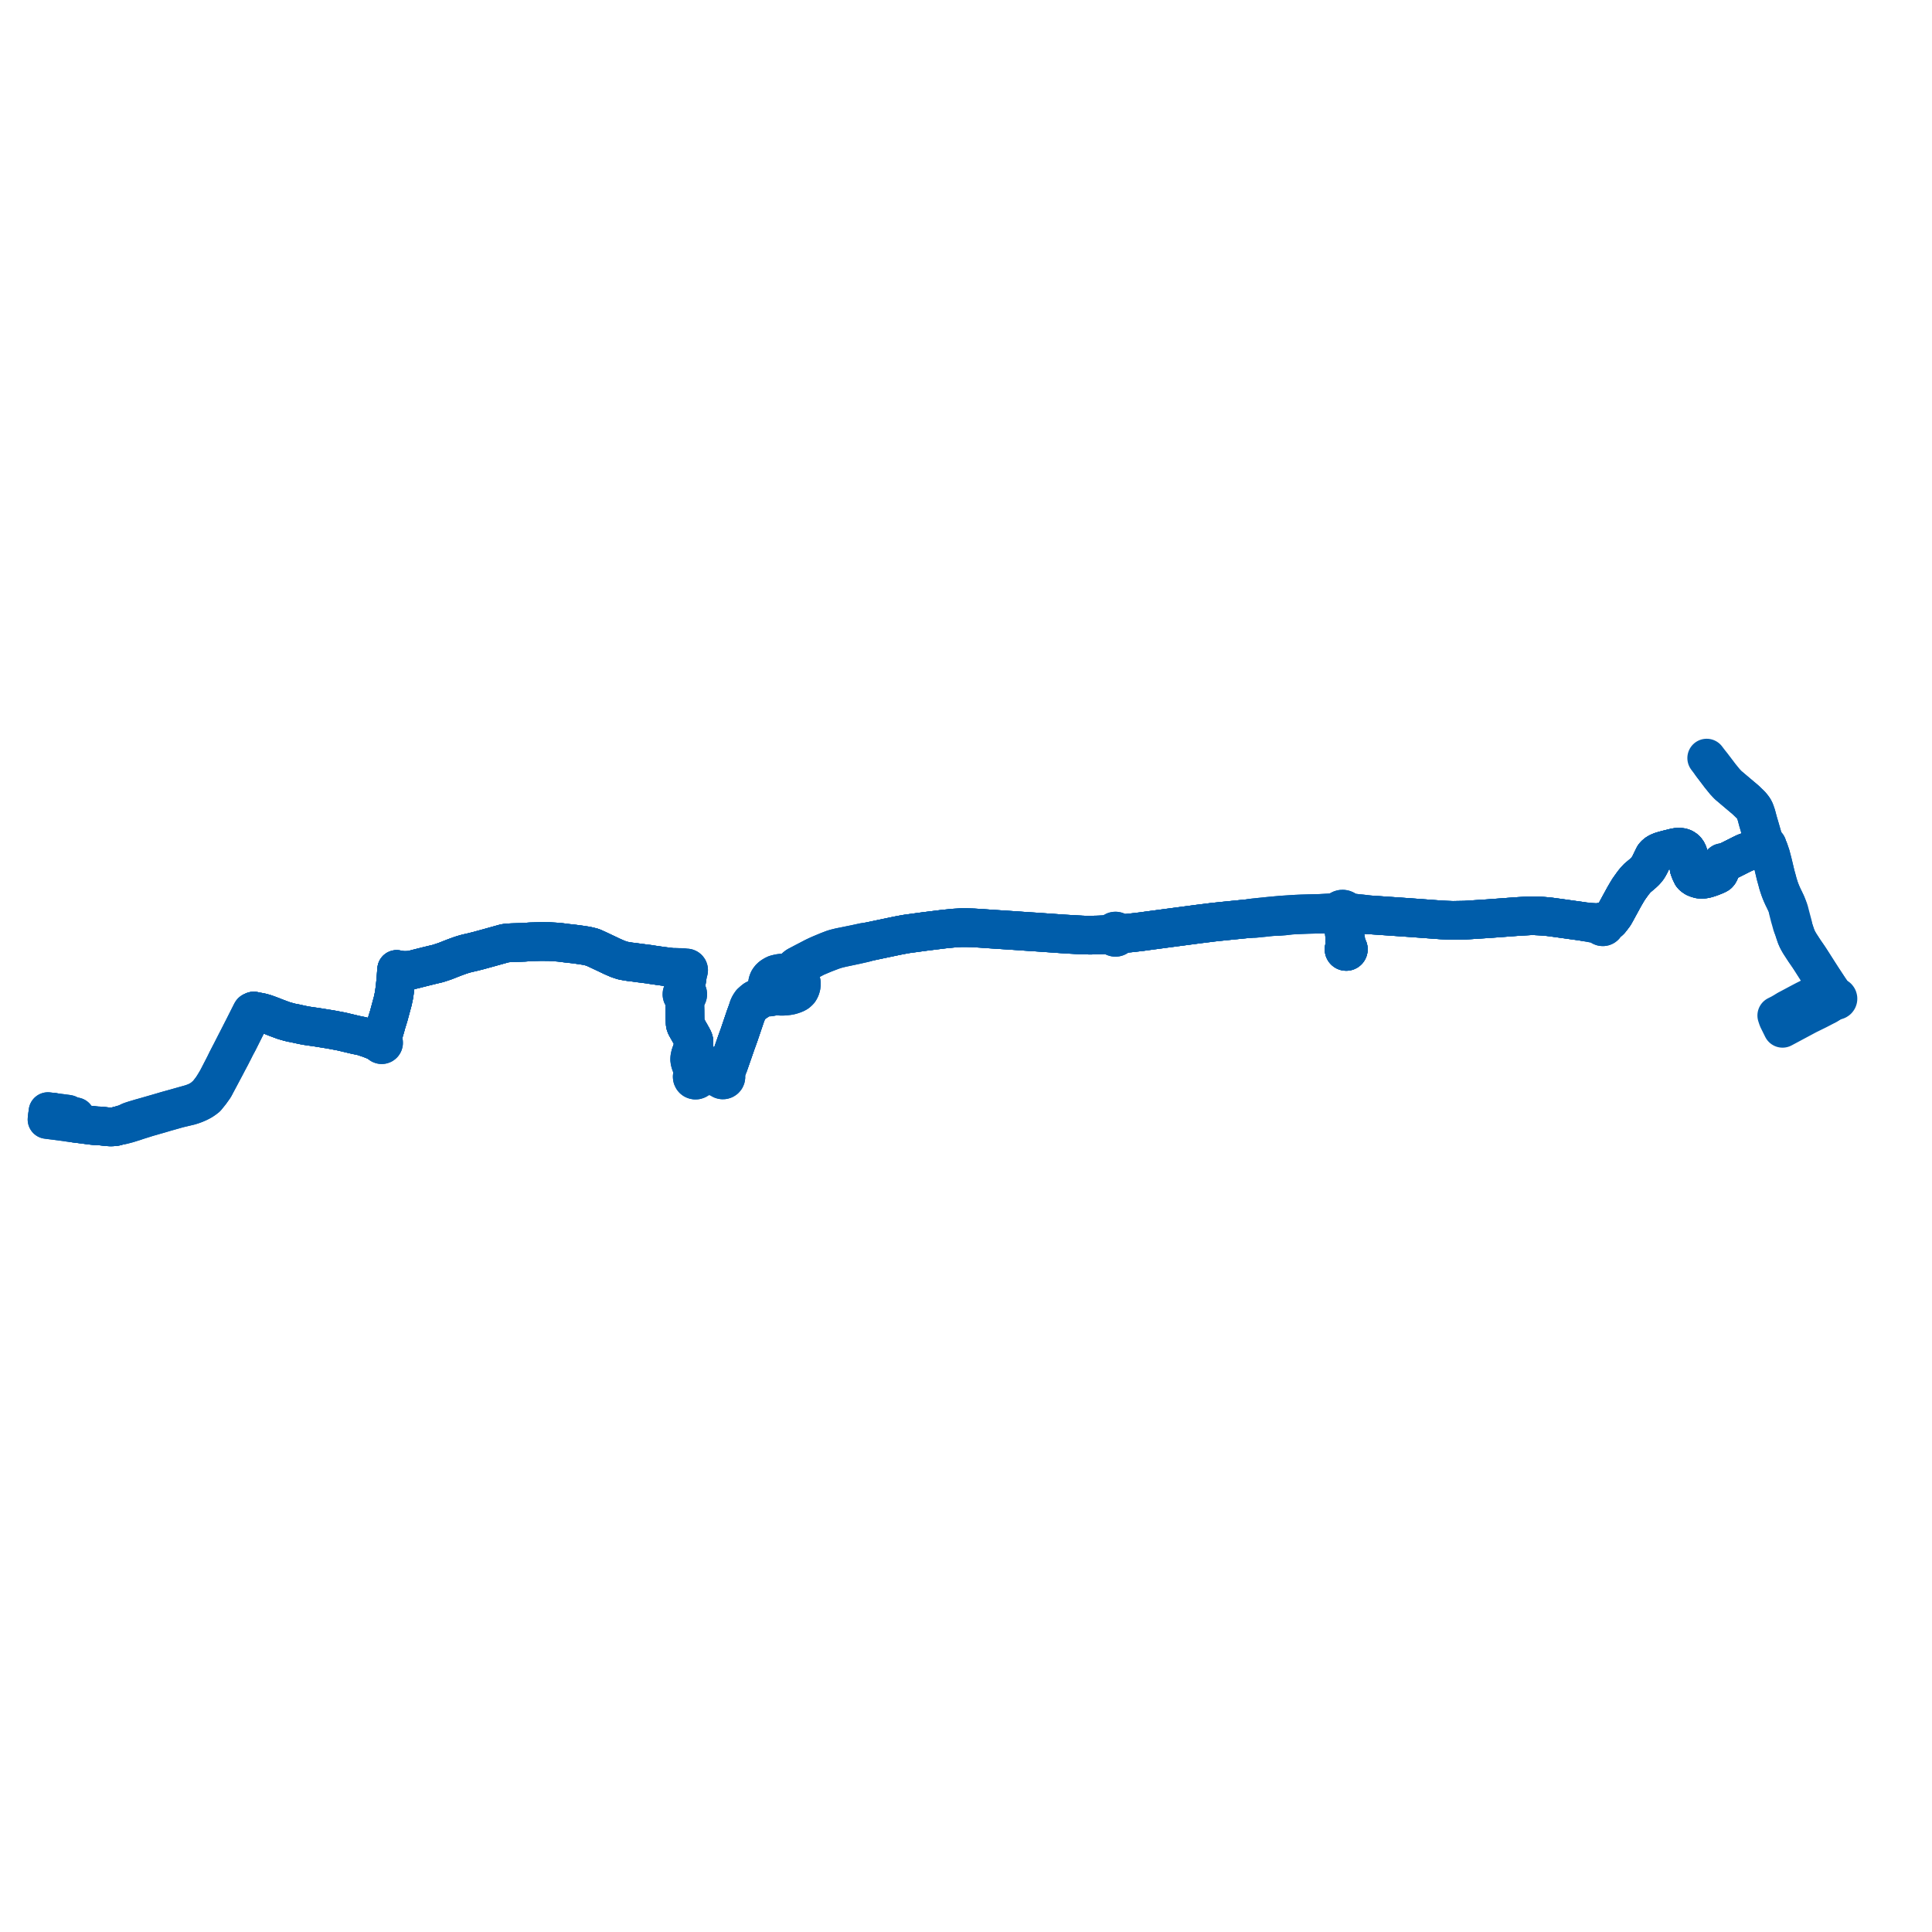     
<svg width="821.986" height="821.986" version="1.1"
     xmlns="http://www.w3.org/2000/svg">

  <title>Plan de ligne</title>
  <desc>Du 2012-09-03 au 9999-01-01</desc>

<path d='M 760.368 429.632 L 757.456 431.302 L 755.93 432.059 L 756.411 433.495 L 757.972 436.656 L 758.398 437.519 L 761.477 435.871 L 762.683 435.225 L 767.936 432.413 L 768.939 431.876 L 769.865 431.421 L 771.688 430.525 L 773.188 429.788 L 775.24 428.731 L 775.321 428.687 L 777.283 427.624 L 779.467 426.289 L 779.951 426.088 L 780.585 425.769 L 780.922 425.598 L 781.088 425.648 L 781.26 425.659 L 781.529 425.597 L 781.758 425.444 L 781.918 425.219 L 781.977 425.031 L 781.986 424.835 L 781.916 424.575 L 781.76 424.356 L 781.538 424.204 L 781.358 424.149 L 781.17 424.139 L 780.429 423.504 L 779.653 422.666 L 779.226 422.033 L 779.058 421.79 L 778.649 421.207 L 778.234 420.596 L 777.329 419.222 L 776.878 418.537 L 775.514 416.467 L 774.591 415.034 L 774.011 414.132 L 773.454 413.259 L 772.872 412.344 L 771.771 410.614 L 771.497 410.186 L 770.679 408.902 L 769.597 407.237 L 768.565 405.731 L 767.834 404.682 L 767.285 403.839 L 766.362 402.422 L 765.808 401.568 L 765.786 401.532 L 765.592 401.202 L 765.522 401.093 L 765.051 400.265 L 764.663 399.513 L 764.191 398.433 L 763.848 397.432 L 763.689 396.964 L 763.481 396.328 L 763.333 395.869 L 763.027 394.911 L 762.817 393.693 L 762.295 391.731 L 761.865 390.117 L 761.506 388.728 L 761.209 387.577 L 760.983 386.931 L 760.818 386.529 L 760.481 385.708 L 760.249 385.131 L 759.95 384.393 L 759.134 382.673 L 758.589 381.568 L 758.088 380.469 L 757.635 379.382 L 757.192 378.213 L 756.77 376.946 L 756.68 376.636 L 756.414 375.814 L 756.116 374.639 L 755.702 373.158 L 755.46 372.292 L 755.368 371.906 L 755.068 370.638 L 754.572 368.546 L 754.208 367.041 L 753.409 363.98 L 752.703 361.902 L 752.573 361.519 L 751.823 360.283 L 751.895 360.158 L 751.931 360.018 L 751.927 359.873 L 751.882 359.732 L 751.8 359.609 L 751.686 359.513 L 751.585 359.468 L 751.55 359.452 L 751.403 359.432 L 751.255 359.453 L 751.12 359.514 L 751.01 359.608 L 750.929 359.727 L 750.884 359.863 L 750.877 360.007 L 750.91 360.147 L 750.523 360.291 L 747.219 361.286 L 746.84 361.407 L 746.435 361.525 L 743.767 362.306 L 742.775 362.646 L 741.993 362.985 L 741.05 363.445 L 739.233 364.357 L 738.152 364.906 L 737.217 365.374 L 735.491 366.229 L 734.769 366.575 L 734.032 366.879 L 733.416 367.136 L 733.288 367.189 L 733.112 367.04 L 732.889 366.981 L 732.663 367.023 L 732.477 367.159 L 732.403 367.269 L 732.36 367.395 L 732.35 367.527 L 732.374 367.658 L 732.43 367.779 L 732.515 367.881 L 732.623 367.958 L 732.548 368.1 L 732.347 368.479 L 732.313 368.603 L 732.185 369.076 L 732.08 369.465 L 731.827 370.441 L 731.6 370.985 L 731.328 371.48 L 730.997 371.845 L 730.648 372.065 L 729.754 372.472 L 729.403 372.613 L 728.374 373.027 L 727.904 373.193 L 727.26 373.421 L 726.097 373.792 L 725.168 373.988 L 724.328 374.092 L 723.543 374.067 L 723.008 374.014 L 722.049 373.738 L 721.686 373.593 L 721.231 373.411 L 720.671 373.043 L 720.233 372.71 L 719.878 372.313 L 719.241 371.011 L 718.863 370.012 L 718.691 369.558 L 718.674 369.495 L 718.572 369.099 L 718.548 368.76 L 718.52 368.35 L 718.553 367.833 L 718.661 366.544 L 718.679 365.756 L 718.656 364.961 L 718.441 363.926 L 718.242 363.231 L 718.036 362.67 L 717.651 362.017 L 717.242 361.524 L 716.727 361.114 L 716.116 360.767 L 715.459 360.558 L 714.657 360.457 L 713.699 360.458 L 712.554 360.644 L 710.964 361.042 L 709.96 361.278 L 709.206 361.483 L 707.933 361.816 L 706.832 362.142 L 705.875 362.526 L 705.117 362.919 L 704.477 363.392 L 704.001 363.867 L 703.704 364.231 L 703.177 365.282 L 701.994 367.719 L 701.54 368.546 L 701.114 369.262 L 700.507 370.059 L 699.862 370.767 L 699.009 371.575 L 698.468 372.033 L 697.141 373.16 L 696.834 373.383 L 695.89 374.376 L 694.931 375.541 L 694.44 376.218 L 693.783 377.125 L 692.827 378.487 L 691.97 379.927 L 691.437 380.835 L 691.094 381.424 L 690.772 382.007 L 690.377 382.735 L 689.427 384.467 L 687.883 387.306 L 686.819 389.22 L 686.641 389.459 L 685.836 390.536 L 685.336 391.118 L 684.253 391.701 L 683.431 392.095 L 682.891 392.216 L 682.526 392.26 L 682.288 392.144 L 682.083 392.093 L 681.796 392.089 L 681.566 392.139 L 681.281 392.282 L 681.049 392.5 L 680.676 392.554 L 680.072 392.585 L 673.865 392.116 L 672.914 391.953 L 669.982 391.55 L 668.496 391.346 L 662.905 390.56 L 662.287 390.477 L 660.476 390.235 L 658.998 390.037 L 656.156 389.79 L 653.17 389.63 L 651.034 389.622 L 646.398 389.894 L 645.37 389.955 L 633.757 390.818 L 633.146 390.859 L 632.296 390.915 L 623.329 391.498 L 622.862 391.506 L 618.078 391.589 L 615.963 391.511 L 615.346 391.489 L 613.682 391.408 L 613.246 391.386 L 600.091 390.422 L 598.6 390.318 L 597.174 390.219 L 595.284 390.088 L 592.568 389.901 L 582.626 389.217 L 582.143 389.184 L 578.934 388.749 L 577.297 388.623 L 574.942 388.284 L 573.85 388.094 L 573.335 387.874 L 572.806 387.571 L 572.525 387.283 L 572.193 387.054 L 571.777 386.88 L 571.334 386.801 L 570.883 386.819 L 570.447 386.935 L 570.046 387.142 L 569.7 387.431 L 569.425 387.788 L 569.208 388.279 L 569.126 388.81 L 569.183 389.345 L 569.378 389.845 L 569.595 390.167 L 569.868 390.441 L 570.188 390.66 L 570.543 390.816 L 570.873 391.155 L 571.188 391.629 L 571.308 391.999 L 571.416 392.301 L 571.625 393.07 L 571.725 394.21 L 571.873 395.876 L 571.937 396.54 L 571.948 396.66 L 571.982 397.009 L 572.016 397.359 L 572.182 398.907 L 572.105 399.651 L 572.103 399.919 L 572.101 400.186 L 572.097 400.721 L 572.192 401.666 L 572.197 402.144 L 572.148 402.489 L 572.09 402.767 L 572.112 403.223 L 572.009 403.341 L 571.928 403.476 L 571.871 403.622 L 571.833 403.893 L 571.877 404.163 L 572 404.408 L 572.189 404.606 L 572.354 404.709 L 572.537 404.774 L 572.798 404.798 L 573.055 404.748 L 573.287 404.628 L 573.476 404.448 L 573.601 404.234 L 573.665 403.995 L 573.662 403.748 L 573.593 403.51 L 573.492 403.337 L 573.356 403.19 L 573.014 402.54 L 572.826 402.058 L 572.73 401.649 L 572.698 401.254 L 572.533 399.861 L 572.182 398.907 L 572.016 397.359 L 571.982 397.009 L 571.948 396.66 L 571.937 396.54 L 571.873 395.876 L 571.725 394.21 L 571.625 393.07 L 571.753 392.287 L 571.792 392.048 L 571.877 391.536 L 572.113 390.964 L 572.359 390.56 L 572.591 390.376 L 572.795 390.159 L 572.966 389.916 L 573.202 389.339 L 573.254 388.718 L 573.118 388.11 L 572.806 387.571 L 572.525 387.283 L 572.193 387.054 L 571.777 386.88 L 571.334 386.801 L 570.883 386.819 L 570.447 386.935 L 570.046 387.142 L 569.7 387.431 L 569.425 387.788 L 569.084 387.943 L 568.519 388.139 L 567.86 388.255 L 566.437 388.354 L 565.474 388.404 L 564.141 388.473 L 563.562 388.503 L 563.191 388.524 L 561.57 388.615 L 560.677 388.637 L 557.135 388.721 L 555.752 388.763 L 553.472 388.832 L 551.302 388.93 L 547.715 389.163 L 545.688 389.295 L 544.659 389.373 L 540.308 389.777 L 534.074 390.415 L 533.573 390.468 L 531.109 390.841 L 530.621 390.89 L 529.593 390.993 L 528.277 391.125 L 521.088 391.843 L 519.57 392 L 518.032 392.16 L 516.245 392.353 L 515.894 392.39 L 514.061 392.625 L 509.934 393.135 L 507.482 393.461 L 505.092 393.778 L 496.55 394.906 L 493.792 395.278 L 490.492 395.716 L 488.481 395.983 L 486.402 396.271 L 485.572 396.386 L 484.931 396.456 L 483.502 396.631 L 480.354 396.981 L 479.861 397.025 L 478.391 397.173 L 477.035 397.008 L 476.129 396.798 L 475.62 396.621 L 475.416 396.419 L 475.173 396.266 L 474.927 396.174 L 474.668 396.131 L 474.405 396.14 L 474.149 396.199 L 473.961 396.28 L 473.757 396.41 L 473.581 396.574 L 473.436 396.769 L 473.351 396.933 L 472.993 397.117 L 472.386 397.292 L 471.577 397.408 L 470.592 397.652 L 467.25 397.796 L 463.981 397.864 L 463.455 397.856 L 462.62 397.847 L 461.527 397.835 L 460.829 397.826 L 458.212 397.683 L 455.776 397.549 L 451.899 397.315 L 448.785 397.092 L 442.636 396.663 L 442.249 396.636 L 440.204 396.494 L 438.041 396.36 L 434.251 396.104 L 433.923 396.076 L 430.986 395.877 L 429.783 395.799 L 424.235 395.438 L 420.716 395.203 L 417.216 394.956 L 414.119 394.771 L 411.042 394.674 L 408.863 394.689 L 406.108 394.846 L 401.637 395.286 L 393.37 396.31 L 385.755 397.348 L 383.857 397.691 L 382.079 398.028 L 380.952 398.257 L 375.578 399.386 L 369.918 400.575 L 367.627 400.893 L 364.022 401.674 L 363.039 401.874 L 360.092 402.474 L 358.852 402.727 L 357.452 403 L 356.336 403.272 L 355.362 403.519 L 354.381 403.822 L 353.109 404.304 L 352.106 404.696 L 349.03 405.979 L 347.53 406.649 L 346.347 407.217 L 344.459 408.203 L 344.071 408.405 L 342.103 409.425 L 340.924 410.046 L 339.836 410.621 L 339.26 410.912 L 338.773 411.24 L 338.462 411.521 L 338.125 411.846 L 337.837 412.133 L 337.438 412.638 L 337.228 412.877 L 337.021 413.154 L 336.646 413.509 L 336.231 413.759 L 335.613 414.008 L 334.875 413.986 L 334.104 413.96 L 333.018 413.983 L 332.221 414.042 L 331.454 414.159 L 330.147 414.461 L 329.665 414.641 L 328.82 415.129 L 328.354 415.439 L 327.873 415.825 L 327.427 416.314 L 327.005 416.941 L 326.74 417.554 L 326.61 418.018 L 326.499 418.617 L 326.473 419.085 L 326.499 419.606 L 326.669 420.576 L 326.494 421.079 L 326.504 421.437 L 326.414 422.34 L 326.216 422.751 L 325.991 423.042 L 325.639 423.274 L 324.58 423.695 L 323.666 424.11 L 322.609 424.59 L 322.021 424.794 L 321.075 425.295 L 320.453 425.797 L 319.558 426.593 L 319.167 427.171 L 318.931 427.521 L 318.527 428.348 L 318.364 428.784 L 318.068 429.891 L 317.115 432.473 L 314.446 440.351 L 314.001 441.579 L 313.299 443.514 L 310.016 452.946 L 308.763 456.058 L 308.215 456.418 L 307.939 456.623 L 307.435 456.883 L 307.005 457 L 306.641 457.255 L 306.254 457.438 L 305.999 457.53 L 305.623 457.589 L 303.696 457.59 L 301.585 457.596 L 301.078 457.605 L 300.103 457.623 L 298.638 457.609 L 298.075 457.562 L 297.485 457.456 L 297.167 457.404 L 296.848 457.025 L 296.419 456.778 L 295.931 456.692 L 295.41 455.997 L 294.962 455.415 L 294.807 454.997 L 294.906 454.542 L 295.007 454.049 L 294.974 453.655 L 295.336 453.075 L 296.055 450.91 L 296.309 450.15 L 296.369 449.613 L 296.31 449.086 L 296.132 449.061 L 295.885 449.013 L 295.584 448.928 L 295.309 448.85 L 295.043 448.754 L 294.209 448.453 L 293.929 448.33 L 294.026 448.063 L 294.545 446.596 L 294.952 445.255 L 295.139 444.533 L 295.225 443.928 L 295.257 443.351 L 295.232 442.969 L 295.111 442.525 L 294.961 442.112 L 293.788 439.975 L 293.328 439.181 L 291.941 436.731 L 291.689 436.189 L 291.555 435.707 L 291.487 435.075 L 291.457 434.046 L 291.437 433.657 L 291.418 432.257 L 291.409 430.57 L 291.406 429.892 L 291.371 427.922 L 291.368 426.976 L 291.375 426.346 L 291.529 425.423 L 291.611 425.116 L 291.716 424.892 L 291.821 424.66 L 292.078 424.044 L 292.281 423.868 L 292.442 423.651 L 292.565 423.362 L 292.61 423.051 L 292.577 422.739 L 292.465 422.446 L 292.219 422.125 L 292.045 421.656 L 291.925 421.276 L 291.835 420.887 L 291.727 420.145 L 291.989 418.12 L 292.267 416.216 L 292.329 415.768 L 292.674 414.08 L 292.715 413.766 L 292.793 413.337 L 292.881 413.202 L 292.979 412.92 L 292.983 412.621 L 292.892 412.336 L 292.717 412.094 L 292.519 411.943 L 292.288 411.849 L 292.041 411.819 L 291.794 411.855 L 291.385 411.783 L 290.909 411.695 L 290.224 411.646 L 288.712 411.62 L 287.323 411.568 L 285.839 411.587 L 284.702 411.445 L 282.07 411.115 L 280.403 410.884 L 277.953 410.535 L 276.493 410.309 L 276.156 410.247 L 273.895 409.959 L 273.333 409.885 L 272.367 409.769 L 269.131 409.324 L 268.196 409.235 L 266.425 408.951 L 264.954 408.681 L 264.144 408.412 L 262.91 408.001 L 260.432 406.923 L 258.908 406.19 L 257.905 405.715 L 254.142 403.945 L 253.253 403.541 L 252.202 403.064 L 250.711 402.673 L 249.44 402.386 L 249.071 402.331 L 247.278 402.061 L 246.342 401.923 L 244.875 401.726 L 243.704 401.579 L 242.902 401.491 L 241.521 401.342 L 238.153 400.915 L 237.523 400.867 L 236.144 400.754 L 233.509 400.602 L 230.942 400.586 L 229.56 400.592 L 228.766 400.614 L 228.035 400.635 L 227.95 400.638 L 226.032 400.692 L 225.597 400.71 L 223.043 400.896 L 221.393 400.965 L 219.48 401.017 L 217.873 401.067 L 216.445 401.144 L 215.024 401.29 L 214.391 401.439 L 213.775 401.61 L 213.095 401.799 L 210.019 402.656 L 209.758 402.724 L 209.037 402.93 L 208.476 403.086 L 207.395 403.387 L 203.419 404.476 L 202.631 404.671 L 202.116 404.802 L 201.683 404.916 L 200.784 405.131 L 198.973 405.544 L 197.938 405.805 L 196.838 406.135 L 195.887 406.433 L 194.943 406.776 L 193.883 407.162 L 193.056 407.471 L 192.184 407.812 L 190.408 408.513 L 190.184 408.601 L 189.477 408.88 L 188.811 409.109 L 186.86 409.758 L 186.04 409.997 L 185.369 410.156 L 184.014 410.475 L 183.501 410.6 L 182.637 410.81 L 181.615 411.059 L 177.506 412.093 L 176.505 412.356 L 175.192 412.664 L 174.456 412.777 L 173.104 412.869 L 172.3 412.879 L 171.402 412.859 L 170.476 412.761 L 169.578 412.64 L 168.76 412.453 L 168.72 412.776 L 168.704 412.967 L 168.391 417.132 L 168.062 420.314 L 167.877 421.672 L 167.657 423.293 L 167.164 425.622 L 167.114 425.863 L 165.384 432.261 L 164.372 435.541 L 163.962 437.075 L 163.699 437.966 L 163.242 439.512 L 162.803 441.081 L 162.704 441.775 L 162.622 442.503 L 162.574 442.877 L 162.316 442.863 L 162.066 442.931 L 161.85 443.074 L 161.692 443.278 L 161.606 443.522 L 161.296 443.437 L 160.192 443.112 L 159.346 442.738 L 158.447 442.365 L 157.501 442.011 L 156.768 441.735 L 156.701 441.71 L 155.681 441.378 L 155.022 441.145 L 154.486 440.99 L 153.85 440.812 L 151.443 440.322 L 145.287 438.863 L 144.929 438.796 L 140.856 438.024 L 136.231 437.276 L 135.22 437.112 L 134.623 437.021 L 134.14 436.946 L 131.9 436.634 L 130.23 436.378 L 128.687 436.081 L 127.729 435.871 L 126.74 435.659 L 126.382 435.58 L 125.748 435.436 L 125.558 435.393 L 123.966 435.101 L 123.502 434.975 L 123.034 434.866 L 120.674 434.195 L 120.233 434.025 L 119.627 433.801 L 118.685 433.451 L 117.397 432.971 L 116.132 432.469 L 115.755 432.319 L 114.308 431.774 L 113.437 431.461 L 112.882 431.261 L 111.938 430.989 L 110.978 430.735 L 110.602 430.662 L 108.532 430.279 L 107.962 430.146 L 107.539 430.282 L 107.126 430.498 L 106.949 430.803 L 106.67 431.354 L 103.648 437.345 L 103.208 438.201 L 101.144 442.245 L 100.552 443.394 L 99.912 444.636 L 99.145 446.144 L 98.784 446.853 L 98.502 447.405 L 98.101 448.191 L 97.834 448.689 L 96.467 451.343 L 95.576 453.176 L 94.176 455.887 L 92.567 459.007 L 92.022 459.978 L 91.844 460.262 L 91.78 460.364 L 91.279 461.217 L 90.156 462.976 L 88.901 464.613 L 88.443 465.164 L 87.892 465.801 L 86.563 466.936 L 86.207 467.23 L 85.901 467.47 L 85.324 467.814 L 84.686 468.181 L 83.928 468.581 L 83.165 468.924 L 82.16 469.307 L 81.126 469.655 L 76.744 470.887 L 75.665 471.19 L 74.903 471.409 L 74.309 471.574 L 72.513 472.073 L 71.424 472.372 L 70.65 472.595 L 69.947 472.797 L 68.473 473.236 L 62.552 474.948 L 59.595 475.778 L 57.929 476.286 L 57.226 476.485 L 56.338 476.775 L 55.98 476.891 L 55.243 477.159 L 54.007 477.772 L 52.608 478.277 L 51.967 478.474 L 51.259 478.728 L 50.769 478.821 L 50.429 478.91 L 49.4 479.245 L 48.94 479.334 L 48.597 479.364 L 47.882 479.424 L 47.126 479.458 L 46.214 479.408 L 45.048 479.312 L 44.628 479.262 L 42.925 479.059 L 42.599 479.046 L 42.271 479.033 L 41.695 479.027 L 41.341 479.002 L 41.021 478.976 L 40.618 478.951 L 39.267 478.814 L 37.809 478.628 L 36.699 478.487 L 33.587 478.086 L 32.97 478.013 L 31.836 477.866 L 31.931 477.135 L 31.954 476.894 L 31.999 476.426 L 32.036 476.045 L 32.12 475.135 L 31.381 474.965 L 30.901 474.877 L 29.979 474.738 L 29.564 474.676 L 29.259 474.278 L 29.012 474.084 L 28.651 474.012 L 27.885 473.912 L 26.621 473.747 L 25.357 473.582 L 24.093 473.417 L 23.923 473.395 L 22.829 473.252' fill='transparent' stroke='#005daa' stroke-linecap='round' stroke-linejoin='round' stroke-width='16.44'/><path d='M 22.829 473.252 L 21.564 473.087 L 20.827 472.991 L 20.406 472.933 L 20.311 473.745 L 20.274 474.063 L 20.262 474.162 L 20.221 474.35 L 20.141 474.81 L 20.114 475.014 L 20.064 475.507 L 20.049 475.746 L 20 476.302 L 20.596 476.379 L 21.002 476.431 L 21.318 476.471 L 24.581 476.88 L 27.693 477.293 L 30.137 477.654 L 30.743 477.73 L 31.836 477.866 L 32.97 478.013 L 33.587 478.086 L 36.699 478.487 L 37.454 478.583 L 37.809 478.628 L 39.267 478.814 L 40.618 478.951 L 41.021 478.976 L 41.341 479.002 L 41.695 479.027 L 42.271 479.033 L 42.599 479.046 L 42.925 479.059 L 45.048 479.312 L 46.214 479.408 L 47.126 479.458 L 47.596 479.437 L 47.882 479.424 L 48.597 479.364 L 48.94 479.334 L 49.4 479.245 L 50.429 478.91 L 50.769 478.821 L 51.259 478.728 L 51.751 478.712 L 52.048 478.668 L 54.344 478.067 L 57.411 477.112 L 58.128 476.848 L 62.73 475.403 L 66.581 474.295 L 67.395 474.073 L 70.825 473.053 L 71.763 472.798 L 75.175 471.833 L 75.82 471.649 L 76.405 471.509 L 77.295 471.297 L 80.725 470.478 L 81.975 470.084 L 83.163 469.645 L 84.391 469.107 L 85.485 468.547 L 85.672 468.455 L 86.266 468.078 L 86.819 467.707 L 87.454 467.229 L 87.832 466.933 L 88.084 466.633 L 89.576 464.774 L 89.893 464.33 L 91.103 462.634 L 91.532 461.851 L 91.959 461.035 L 92.197 460.59 L 92.908 459.26 L 93.655 457.855 L 94.634 456.013 L 96.037 453.373 L 96.858 451.79 L 98.232 449.216 L 98.386 448.912 L 98.842 448.011 L 99.31 447.108 L 99.79 446.145 L 99.974 445.777 L 100.577 444.605 L 101.088 443.674 L 101.615 442.665 L 102.043 441.797 L 102.385 441.128 L 103.498 438.901 L 103.939 438.015 L 104.065 437.761 L 104.901 436.115 L 106.065 433.823 L 107.283 431.437 L 107.453 431.114 L 107.962 430.146 L 108.532 430.279 L 110.602 430.662 L 110.978 430.735 L 111.938 430.989 L 112.882 431.261 L 114.092 431.696 L 114.308 431.774 L 115.755 432.319 L 116.132 432.469 L 117.397 432.971 L 118.685 433.451 L 119.627 433.801 L 120.233 434.025 L 120.674 434.195 L 123.034 434.866 L 123.502 434.975 L 123.966 435.101 L 125.558 435.393 L 125.748 435.436 L 126.382 435.58 L 126.74 435.659 L 127.729 435.871 L 128.687 436.081 L 130.23 436.378 L 131.9 436.634 L 134.14 436.946 L 134.623 437.021 L 135.22 437.112 L 136.231 437.276 L 140.856 438.024 L 142.743 438.381 L 144.929 438.796 L 145.287 438.863 L 151.443 440.322 L 153.85 440.812 L 154.486 440.99 L 155.022 441.145 L 155.681 441.378 L 156.701 441.71 L 156.768 441.735 L 157.501 442.011 L 158.447 442.365 L 159.346 442.738 L 160.192 443.112 L 161.296 443.437 L 161.606 443.522 L 161.6 443.771 L 161.67 444.01 L 161.811 444.215 L 162.007 444.368 L 162.265 444.458 L 162.538 444.458 L 162.795 444.367 L 163.008 444.195 L 163.137 443.996 L 163.202 443.767 L 163.197 443.529 L 163.123 443.303 L 162.985 443.108 L 162.797 442.962 L 162.574 442.877 L 162.622 442.503 L 162.704 441.775 L 162.803 441.081 L 163.242 439.512 L 163.962 437.075 L 164.372 435.541 L 164.516 435.074 L 165.384 432.261 L 167.114 425.863 L 167.164 425.622 L 167.657 423.293 L 168.062 420.314 L 168.391 417.132 L 168.704 412.967 L 168.72 412.776 L 168.76 412.453 L 169.578 412.64 L 170.476 412.761 L 171.402 412.859 L 172.3 412.879 L 173.104 412.869 L 174.456 412.777 L 175.192 412.664 L 176.505 412.356 L 177.506 412.093 L 180.186 411.419 L 181.615 411.059 L 182.637 410.81 L 183.501 410.6 L 184.014 410.475 L 185.369 410.156 L 186.04 409.997 L 186.86 409.758 L 188.811 409.109 L 189.477 408.88 L 190.184 408.601 L 190.408 408.513 L 192.184 407.812 L 193.056 407.471 L 193.883 407.162 L 194.943 406.776 L 195.887 406.433 L 196.838 406.135 L 197.938 405.805 L 198.973 405.544 L 200.784 405.131 L 201.683 404.916 L 202.116 404.802 L 202.631 404.671 L 203.419 404.476 L 207.395 403.387 L 208.476 403.086 L 209.037 402.93 L 209.758 402.724 L 210.019 402.656 L 213.775 401.61 L 214.391 401.439 L 215.024 401.29 L 216.445 401.144 L 217.873 401.067 L 218.341 401.052 L 219.48 401.017 L 221.393 400.965 L 223.043 400.896 L 225.597 400.71 L 226.032 400.692 L 227.95 400.638 L 228.035 400.635 L 228.766 400.614 L 229.56 400.592 L 230.942 400.586 L 233.509 400.602 L 236.144 400.754 L 237.523 400.867 L 238.153 400.915 L 241.127 401.292 L 241.521 401.342 L 242.902 401.491 L 243.704 401.579 L 244.875 401.726 L 246.342 401.923 L 247.278 402.061 L 249.071 402.331 L 249.44 402.386 L 250.711 402.673 L 252.202 403.064 L 253.253 403.541 L 254.142 403.945 L 256.509 405.059 L 257.905 405.715 L 258.908 406.19 L 260.432 406.923 L 262.91 408.001 L 264.144 408.412 L 264.954 408.681 L 266.425 408.951 L 268.196 409.235 L 269.131 409.324 L 272.367 409.769 L 273.333 409.885 L 273.895 409.959 L 276.156 410.247 L 276.493 410.309 L 277.953 410.535 L 280.403 410.884 L 282.07 411.115 L 285.839 411.587 L 287.015 411.923 L 287.608 412.035 L 288.812 412.275 L 289.152 412.329 L 289.457 412.378 L 289.958 412.484 L 290.309 412.557 L 290.793 412.803 L 291.156 413.048 L 291.309 413.336 L 291.551 413.554 L 291.84 413.986 L 291.984 414.201 L 292.14 414.539 L 292.284 415.007 L 292.329 415.768 L 292.267 416.216 L 291.989 418.12 L 291.791 419.653 L 291.727 420.145 L 291.514 420.805 L 291.364 421.096 L 291.222 421.283 L 291.094 421.433 L 290.846 421.907 L 290.687 421.996 L 290.542 422.107 L 290.37 422.298 L 290.241 422.519 L 290.16 422.762 L 290.135 423.124 L 290.215 423.477 L 290.395 423.791 L 290.659 424.041 L 290.759 424.104 L 290.974 424.698 L 291.117 424.996 L 291.184 425.228 L 291.375 426.346 L 291.368 426.976 L 291.371 427.922 L 291.406 429.892 L 291.418 432.257 L 291.437 433.657 L 291.457 434.046 L 291.487 435.075 L 291.555 435.707 L 291.689 436.189 L 291.941 436.731 L 293.328 439.181 L 293.788 439.975 L 294.961 442.112 L 295.111 442.525 L 295.232 442.969 L 295.257 443.351 L 295.225 443.928 L 295.139 444.533 L 294.952 445.255 L 294.545 446.596 L 294.026 448.063 L 293.929 448.33 L 293.701 448.962 L 293.577 449.393 L 293.485 449.887 L 293.434 450.356 L 293.428 450.796 L 293.442 451.134 L 293.531 451.537 L 293.737 452.292 L 293.967 452.947 L 294.807 454.997 L 294.962 455.415 L 294.911 456.149 L 294.872 456.75 L 294.836 457.201 L 294.596 457.606 L 294.502 458.066 L 294.562 458.532 L 294.77 458.953 L 294.962 459.181 L 295.19 459.35 L 295.425 459.454 L 295.806 459.54 L 296.196 459.52 L 296.608 459.375 L 296.956 459.112 L 297.209 458.757 L 297.752 458.271 L 298.117 458.12 L 298.483 457.965 L 299.256 457.821 L 300.103 457.623 L 301.585 457.596 L 303.736 457.935 L 304.88 457.927 L 305.276 458.035 L 305.562 458.166 L 305.965 458.405 L 306.217 458.644 L 306.419 458.79 L 306.512 458.936 L 306.768 459.197 L 307.087 459.376 L 307.443 459.458 L 307.786 459.443 L 308.112 459.338 L 308.412 459.141 L 308.645 458.87 L 308.795 458.546 L 308.851 458.193 L 308.838 457.986 L 308.792 457.783 L 308.791 457.181 L 308.763 456.058 L 310.016 452.946 L 313.299 443.514 L 314.446 440.351 L 317.115 432.473 L 318.068 429.891 L 319.341 428.178 L 320.221 427.326 L 321.384 426.467 L 324.398 424.51 L 324.969 424.225 L 325.386 424.089 L 326.065 424.053 L 327.154 424.195 L 327.653 424.178 L 328.07 424.087 L 328.924 423.69 L 329.243 423.579 L 329.713 423.431 L 330.503 423.666 L 331.439 423.797 L 332.356 423.871 L 333.187 423.856 L 333.981 423.811 L 335.066 423.692 L 335.992 423.546 L 336.729 423.363 L 337.449 423.117 L 338.118 422.9 L 338.713 422.601 L 339.162 422.347 L 339.596 421.985 L 340.061 421.51 L 340.357 421.017 L 340.57 420.565 L 340.742 420.08 L 340.852 419.619 L 340.944 419.17 L 340.956 418.746 L 340.956 418.241 L 340.885 417.902 L 340.845 417.752 L 340.774 417.491 L 340.54 416.986 L 340.248 416.448 L 339.746 415.776 L 339.245 415.185 L 338.881 414.464 L 338.601 414.031 L 338.369 413.28 L 338.369 412.855 L 338.515 412.305 L 338.743 411.913 L 339.099 411.524 L 339.593 411.144 L 340.158 410.852 L 341.843 409.948 L 344.037 408.829 L 344.677 408.503 L 347.051 407.254 L 348.564 406.612 L 350.75 405.693 L 352.802 404.909 L 354.027 404.436 L 355.454 403.962 L 356.635 403.631 L 357.054 403.534 L 358.47 403.205 L 362.329 402.392 L 364.269 401.979 L 367.702 401.203 L 369.918 400.575 L 372.475 400.038 L 375.578 399.386 L 380.952 398.257 L 382.079 398.028 L 383.857 397.691 L 385.755 397.348 L 393.37 396.31 L 401.637 395.286 L 406.108 394.846 L 408.863 394.689 L 411.042 394.674 L 414.119 394.771 L 417.216 394.956 L 420.716 395.203 L 424.235 395.438 L 428.363 395.707 L 429.783 395.799 L 430.986 395.877 L 433.923 396.076 L 434.251 396.104 L 438.041 396.36 L 440.204 396.494 L 442.249 396.636 L 442.636 396.663 L 448.785 397.092 L 451.899 397.315 L 455.776 397.549 L 458.212 397.683 L 460.829 397.826 L 462.62 397.847 L 463.455 397.856 L 463.981 397.864 L 466.394 397.814 L 467.25 397.796 L 470.592 397.652 L 471.603 397.778 L 472.397 397.864 L 473.022 398.065 L 473.523 398.288 L 473.765 398.527 L 474.06 398.698 L 474.388 398.789 L 474.73 398.794 L 474.984 398.741 L 475.223 398.639 L 475.438 398.493 L 475.621 398.308 L 475.765 398.093 L 475.824 397.966 L 476.178 397.83 L 477.002 397.532 L 478.391 397.173 L 479.861 397.025 L 480.354 396.981 L 483.502 396.631 L 484.931 396.456 L 485.572 396.386 L 486.59 396.245 L 488.481 395.983 L 490.492 395.716 L 493.792 395.278 L 496.55 394.906 L 505.092 393.778 L 507.482 393.461 L 509.934 393.135 L 514.061 392.625 L 515.894 392.39 L 516.245 392.353 L 518.032 392.16 L 519.57 392 L 521.088 391.843 L 528.277 391.125 L 530.621 390.89 L 531.109 390.841 L 533.633 390.774 L 537.096 390.434 L 540.843 390.034 L 542.506 389.922 L 543.928 389.907 L 545.591 389.773 L 546.403 389.705 L 546.985 389.638 L 547.497 389.579 L 548.987 389.399 L 550.675 389.28 L 554.168 389.134 L 556.183 389.055 L 556.615 389.041 L 559.694 388.963 L 560.641 388.943 L 563.243 388.918 L 564.063 388.927 L 565.335 388.942 L 565.469 388.943 L 566.457 388.954 L 567.025 388.966 L 567.673 388.992 L 568.208 389.119 L 568.81 389.392 L 569.378 389.845 L 569.595 390.167 L 569.868 390.441 L 570.188 390.66 L 570.543 390.816 L 570.873 391.155 L 571.188 391.629 L 571.308 391.999 L 571.416 392.301 L 571.625 393.07 L 571.725 394.21 L 571.873 395.876 L 571.937 396.54 L 571.948 396.66 L 571.982 397.009 L 572.016 397.359 L 572.182 398.907 L 572.105 399.651 L 572.103 399.919 L 572.101 400.186 L 572.097 400.721 L 572.192 401.666 L 572.197 402.144 L 572.148 402.489 L 572.09 402.767 L 572.112 403.223 L 572.009 403.341 L 571.928 403.476 L 571.871 403.622 L 571.833 403.893 L 571.877 404.163 L 572 404.408 L 572.189 404.606 L 572.354 404.709 L 572.537 404.774 L 572.798 404.798 L 573.055 404.748 L 573.287 404.628 L 573.476 404.448 L 573.601 404.234 L 573.665 403.995 L 573.662 403.748 L 573.593 403.51 L 573.492 403.337 L 573.356 403.19 L 573.014 402.54 L 572.826 402.058 L 572.73 401.649 L 572.698 401.254 L 572.533 399.861 L 572.182 398.907 L 572.016 397.359 L 571.982 397.009 L 571.948 396.66 L 571.937 396.54 L 571.873 395.876 L 571.725 394.21 L 571.625 393.07 L 571.753 392.287 L 571.792 392.048 L 571.877 391.536 L 572.113 390.964 L 572.359 390.56 L 572.591 390.376 L 572.795 390.159 L 572.966 389.916 L 573.446 389.642 L 574.101 389.366 L 574.849 389.231 L 575.722 389.234 L 578.822 389.243 L 582.143 389.184 L 582.626 389.217 L 595.284 390.088 L 597.174 390.219 L 598.6 390.318 L 600.091 390.422 L 607.964 390.999 L 613.246 391.386 L 613.682 391.408 L 615.346 391.489 L 615.963 391.511 L 618.078 391.589 L 622.862 391.506 L 623.329 391.498 L 633.146 390.859 L 633.757 390.818 L 645.37 389.955 L 646.398 389.894 L 651.034 389.622 L 653.17 389.63 L 656.156 389.79 L 658.998 390.037 L 660.476 390.235 L 662.287 390.477 L 662.905 390.56 L 663.722 390.675 L 668.496 391.346 L 672.914 391.953 L 673.865 392.116 L 678.471 392.949 L 680.054 393.261 L 680.394 393.366 L 680.618 393.47 L 680.922 393.685 L 681.008 393.831 L 681.116 393.961 L 681.363 394.154 L 681.655 394.271 L 681.967 394.302 L 682.244 394.255 L 682.5 394.14 L 682.719 393.965 L 682.887 393.741 L 682.994 393.482 L 683.033 393.205 L 683.322 392.869 L 683.68 392.608 L 684.504 392.1 L 684.969 391.686 L 685.336 391.118 L 685.836 390.536 L 686.819 389.22 L 687.883 387.306 L 689.427 384.467 L 690.377 382.735 L 690.772 382.007 L 691.094 381.424 L 691.437 380.835 L 691.97 379.927 L 692.827 378.487 L 693.783 377.125 L 694.44 376.218 L 694.931 375.541 L 695.89 374.376 L 696.834 373.383 L 697.141 373.16 L 698.468 372.033 L 699.009 371.575 L 699.561 371.052 L 699.862 370.767 L 700.507 370.059 L 701.114 369.262 L 701.54 368.546 L 701.994 367.719 L 703.177 365.282 L 703.704 364.231 L 704.001 363.867 L 704.477 363.392 L 705.117 362.919 L 705.875 362.526 L 706.832 362.142 L 707.933 361.816 L 709.206 361.483 L 709.96 361.278 L 710.964 361.042 L 712.554 360.644 L 713.699 360.458 L 714.657 360.457 L 715.459 360.558 L 716.116 360.767 L 716.727 361.114 L 717.242 361.524 L 717.651 362.017 L 718.036 362.67 L 718.242 363.231 L 718.441 363.926 L 718.656 364.961 L 718.679 365.756 L 718.661 366.544 L 718.553 367.833 L 718.52 368.35 L 718.548 368.76 L 718.572 369.099 L 718.674 369.495 L 718.691 369.558 L 718.863 370.012 L 719.241 371.011 L 719.878 372.313 L 720.233 372.71 L 720.671 373.043 L 721.231 373.411 L 722.049 373.738 L 723.008 374.014 L 723.543 374.067 L 724.328 374.092 L 725.168 373.988 L 726.097 373.792 L 727.26 373.421 L 727.904 373.193 L 728.374 373.027 L 729.403 372.613 L 729.754 372.472 L 730.648 372.065 L 730.997 371.845 L 731.328 371.48 L 731.6 370.985 L 731.827 370.441 L 732.08 369.465 L 732.185 369.076 L 732.313 368.603 L 732.347 368.479 L 732.548 368.1 L 732.623 367.958 L 732.815 368.018 L 733.014 368 L 733.192 367.909 L 733.234 367.861 L 733.323 367.758 L 733.387 367.568 L 733.375 367.369 L 733.288 367.189 L 733.416 367.136 L 734.032 366.879 L 734.769 366.575 L 735.491 366.229 L 737.217 365.374 L 738.152 364.906 L 739.233 364.357 L 741.05 363.445 L 741.993 362.985 L 742.775 362.646 L 743.767 362.306 L 746.435 361.525 L 746.84 361.407 L 747.219 361.286 L 749.673 360.547 L 750.523 360.291 L 750.91 360.147 L 750.988 360.286 L 751.105 360.395 L 751.248 360.464 L 751.406 360.488 L 751.564 360.464 L 751.707 360.393 L 751.823 360.283 L 752.573 361.519 L 753.236 363.468 L 753.409 363.98 L 754.208 367.041 L 754.572 368.546 L 755.068 370.638 L 755.368 371.906 L 755.46 372.292 L 756.116 374.639 L 756.414 375.814 L 756.68 376.636 L 756.77 376.946 L 757.192 378.213 L 757.635 379.382 L 758.088 380.469 L 758.589 381.568 L 759.134 382.673 L 759.95 384.393 L 760.249 385.131 L 760.481 385.708 L 760.697 387.013 L 761.234 389.134 L 761.488 390.142 L 761.887 391.508 L 762.503 393.749 L 763.027 394.911 L 763.333 395.869 L 763.481 396.328 L 763.689 396.964 L 763.848 397.432 L 764.191 398.433 L 764.663 399.513 L 765.051 400.265 L 765.522 401.093 L 765.592 401.202 L 765.786 401.532 L 765.808 401.568 L 766.362 402.422 L 767.256 403.795 L 767.834 404.682 L 768.565 405.731 L 769.597 407.237 L 770.679 408.902 L 771.497 410.186 L 771.771 410.614 L 772.872 412.344 L 773.454 413.259 L 774.011 414.132 L 774.591 415.034 L 775.514 416.467 L 776.878 418.537 L 778.234 420.596 L 778.649 421.207 L 779.058 421.79 L 779.226 422.033 L 779.653 422.666 L 780.178 423.654 L 780.409 424.275 L 780.511 424.629 L 780.466 424.821 L 780.472 425.019 L 780.252 425.328 L 779.945 425.696 L 779.467 426.289 L 777.283 427.624 L 776.877 427.021 L 775.884 425.491 L 773.91 422.454 L 770.427 424.281 L 769.306 424.869 L 767.895 425.572 L 765.518 426.823 L 761.797 428.812 L 760.362 429.635' fill='transparent' stroke='#005daa' stroke-linecap='round' stroke-linejoin='round' stroke-width='16.44'/><path d='M 728.327 325.458 L 728.877 326.177 L 731.116 329.118 L 731.699 329.903 L 732.117 330.427 L 733.888 332.604 L 735.267 334.052 L 736.566 335.151 L 739.973 338.035 L 742.678 340.311 L 744.867 342.42 L 745.386 343.029 L 745.969 343.779 L 746.411 344.5 L 746.743 345.282 L 747.272 346.822 L 747.949 349.374 L 748.994 352.938 L 749.129 353.41 L 749.317 354.068 L 749.456 354.552 L 749.516 354.761 L 749.825 355.841 L 750.503 358.204 L 750.761 358.975 L 751.12 359.514 L 751.01 359.608 L 750.929 359.727 L 750.884 359.863 L 750.877 360.007 L 750.91 360.147 L 750.523 360.291 L 749.311 360.656 L 747.219 361.286 L 746.84 361.407 L 746.435 361.525 L 743.767 362.306 L 742.775 362.646 L 741.993 362.985 L 741.05 363.445 L 739.233 364.357 L 738.152 364.906 L 737.217 365.374 L 735.491 366.229 L 734.769 366.575 L 734.032 366.879 L 733.416 367.136 L 733.288 367.189 L 733.112 367.04 L 732.889 366.981 L 732.663 367.023 L 732.477 367.159 L 732.403 367.269 L 732.36 367.395 L 732.35 367.527 L 732.374 367.658 L 732.43 367.779 L 732.515 367.881 L 732.623 367.958 L 732.548 368.1 L 732.347 368.479 L 732.313 368.603 L 732.185 369.076 L 732.08 369.465 L 731.827 370.441 L 731.6 370.985 L 731.328 371.48 L 730.997 371.845 L 730.648 372.065 L 729.754 372.472 L 729.403 372.613 L 728.374 373.027 L 727.904 373.193 L 727.26 373.421 L 726.097 373.792 L 725.168 373.988 L 724.328 374.092 L 723.543 374.067 L 723.008 374.014 L 722.049 373.738 L 721.231 373.411 L 720.671 373.043 L 720.233 372.71 L 719.878 372.313 L 719.241 371.011 L 718.863 370.012 L 718.691 369.558 L 718.674 369.495 L 718.572 369.099 L 718.548 368.76 L 718.52 368.35 L 718.553 367.833 L 718.661 366.544 L 718.679 365.756 L 718.656 364.961 L 718.441 363.926 L 718.242 363.231 L 718.036 362.67 L 717.651 362.017 L 717.242 361.524 L 716.727 361.114 L 716.116 360.767 L 715.459 360.558 L 714.657 360.457 L 713.699 360.458 L 712.554 360.644 L 710.964 361.042 L 709.96 361.278 L 709.206 361.483 L 707.933 361.816 L 706.832 362.142 L 705.875 362.526 L 705.117 362.919 L 704.477 363.392 L 704.001 363.867 L 703.704 364.231 L 703.177 365.282 L 701.994 367.719 L 701.54 368.546 L 701.114 369.262 L 700.507 370.059 L 699.862 370.767 L 699.009 371.575 L 698.468 372.033 L 697.141 373.16 L 696.834 373.383 L 695.89 374.376 L 694.931 375.541 L 694.44 376.218 L 693.783 377.125 L 692.827 378.487 L 691.97 379.927 L 691.437 380.835 L 691.094 381.424 L 690.772 382.007 L 690.377 382.735 L 689.427 384.467 L 687.883 387.306 L 687.39 388.193 L 686.819 389.22 L 685.836 390.536 L 685.336 391.118 L 684.253 391.701 L 683.431 392.095 L 682.891 392.216 L 682.526 392.26 L 682.288 392.144 L 682.083 392.093 L 681.796 392.089 L 681.566 392.139 L 681.281 392.282 L 681.049 392.5 L 680.676 392.554 L 680.072 392.585 L 673.865 392.116 L 672.914 391.953 L 670.855 391.67 L 668.496 391.346 L 662.905 390.56 L 662.287 390.477 L 660.476 390.235 L 658.998 390.037 L 656.156 389.79 L 653.17 389.63 L 651.034 389.622 L 646.398 389.894 L 645.37 389.955 L 633.757 390.818 L 633.146 390.859 L 625.769 391.339 L 623.329 391.498 L 622.862 391.506 L 618.078 391.589 L 615.963 391.511 L 615.346 391.489 L 613.682 391.408 L 613.246 391.386 L 600.091 390.422 L 598.6 390.318 L 597.174 390.219 L 595.284 390.088 L 583.966 389.309 L 582.626 389.217 L 582.143 389.184 L 578.934 388.749 L 577.297 388.623 L 574.942 388.284 L 574.442 388.197 L 573.85 388.094 L 573.335 387.874 L 572.806 387.571 L 572.525 387.283 L 572.193 387.054 L 571.777 386.88 L 571.334 386.801 L 570.883 386.819 L 570.447 386.935 L 570.046 387.142 L 569.7 387.431 L 569.425 387.788 L 569.208 388.279 L 569.126 388.81 L 569.183 389.345 L 569.378 389.845 L 569.595 390.167 L 569.868 390.441 L 570.188 390.66 L 570.543 390.816 L 570.873 391.155 L 571.188 391.629 L 571.308 391.999 L 571.416 392.301 L 571.625 393.07 L 571.725 394.21 L 571.873 395.876 L 571.937 396.54 L 571.948 396.66 L 571.982 397.009 L 572.016 397.359 L 572.182 398.907 L 572.105 399.651 L 572.103 399.919 L 572.101 400.186 L 572.097 400.721 L 572.192 401.666 L 572.197 402.144 L 572.148 402.489 L 572.09 402.767 L 572.112 403.223 L 572.009 403.341 L 571.928 403.476 L 571.871 403.622 L 571.833 403.893 L 571.877 404.163 L 572 404.408 L 572.189 404.606 L 572.354 404.709 L 572.537 404.774 L 572.798 404.798 L 573.055 404.748 L 573.287 404.628 L 573.476 404.448 L 573.601 404.234 L 573.665 403.995 L 573.662 403.748 L 573.593 403.51 L 573.492 403.337 L 573.356 403.19 L 573.014 402.54 L 572.826 402.058 L 572.73 401.649 L 572.698 401.254 L 572.533 399.861 L 572.182 398.907 L 572.016 397.359 L 571.982 397.009 L 571.948 396.66 L 571.937 396.54 L 571.873 395.876 L 571.725 394.21 L 571.625 393.07 L 571.753 392.287 L 571.792 392.048 L 571.877 391.536 L 572.113 390.964 L 572.359 390.56 L 572.591 390.376 L 572.795 390.159 L 572.966 389.916 L 573.202 389.339 L 573.254 388.718 L 573.118 388.11 L 572.806 387.571 L 572.525 387.283 L 572.193 387.054 L 571.777 386.88 L 571.334 386.801 L 570.883 386.819 L 570.447 386.935 L 570.046 387.142 L 569.7 387.431 L 569.425 387.788 L 569.084 387.943 L 568.519 388.139 L 567.86 388.255 L 566.437 388.354 L 565.474 388.404 L 564.141 388.473 L 563.562 388.503 L 561.57 388.615 L 560.677 388.637 L 557.135 388.721 L 555.752 388.763 L 553.472 388.832 L 551.302 388.93 L 547.715 389.163 L 545.688 389.295 L 544.659 389.373 L 540.308 389.777 L 534.074 390.415 L 533.573 390.468 L 531.109 390.841 L 530.621 390.89 L 528.277 391.125 L 521.088 391.843 L 519.57 392 L 518.032 392.16 L 516.245 392.353 L 515.894 392.39 L 514.061 392.625 L 512.055 392.873 L 509.934 393.135 L 507.482 393.461 L 505.092 393.778 L 496.55 394.906 L 493.792 395.278 L 490.492 395.716 L 488.481 395.983 L 485.572 396.386 L 484.931 396.456 L 483.502 396.631 L 480.354 396.981 L 479.861 397.025 L 478.391 397.173 L 477.035 397.008 L 476.724 396.936 L 476.129 396.798 L 475.62 396.621 L 475.416 396.419 L 475.173 396.266 L 474.927 396.174 L 474.668 396.131 L 474.405 396.14 L 474.149 396.199 L 473.961 396.28 L 473.757 396.41 L 473.581 396.574 L 473.436 396.769 L 473.351 396.933 L 472.993 397.117 L 472.386 397.292 L 471.577 397.408 L 470.592 397.652 L 469.286 397.708 L 467.25 397.796 L 463.981 397.864 L 463.455 397.856 L 462.62 397.847 L 460.829 397.826 L 458.212 397.683 L 455.776 397.549 L 451.899 397.315 L 448.785 397.092 L 442.636 396.663 L 442.249 396.636 L 440.204 396.494 L 438.041 396.36 L 434.251 396.104 L 433.923 396.076 L 430.986 395.877 L 429.783 395.799 L 424.235 395.438 L 420.716 395.203 L 417.216 394.956 L 414.119 394.771 L 411.042 394.674 L 408.863 394.689 L 406.108 394.846 L 401.637 395.286 L 393.37 396.31 L 390.534 396.697 L 385.755 397.348 L 383.857 397.691 L 382.079 398.028 L 380.952 398.257 L 375.578 399.386 L 369.918 400.575 L 367.627 400.893 L 364.022 401.674 L 363.039 401.874 L 358.852 402.727 L 357.452 403 L 356.336 403.272 L 355.362 403.519 L 354.381 403.822 L 353.109 404.304 L 352.106 404.696 L 349.03 405.979 L 348.188 406.356 L 347.53 406.649 L 346.347 407.217 L 344.071 408.405 L 342.103 409.425 L 340.924 410.046 L 339.836 410.621 L 339.26 410.912 L 338.773 411.24 L 338.462 411.521 L 338.125 411.846 L 337.837 412.133 L 337.438 412.638 L 337.228 412.877 L 337.021 413.154 L 336.646 413.509 L 336.231 413.759 L 335.613 414.008 L 334.875 413.986 L 334.104 413.96 L 333.018 413.983 L 332.221 414.042 L 331.454 414.159 L 330.147 414.461 L 329.665 414.641 L 328.82 415.129 L 328.354 415.439 L 327.873 415.825 L 327.427 416.314 L 327.005 416.941 L 326.74 417.554 L 326.61 418.018 L 326.499 418.617 L 326.473 419.085 L 326.499 419.606 L 326.669 420.576 L 326.494 421.079 L 326.504 421.437 L 326.414 422.34 L 326.216 422.751 L 325.991 423.042 L 325.639 423.274 L 324.58 423.695 L 322.609 424.59 L 322.021 424.794 L 321.075 425.295 L 320.453 425.797 L 319.558 426.593 L 318.931 427.521 L 318.527 428.348 L 318.364 428.784 L 318.068 429.891 L 317.115 432.473 L 314.446 440.351 L 313.299 443.514 L 310.016 452.946 L 309.67 453.805 L 308.763 456.058 L 308.215 456.418 L 307.939 456.623 L 307.435 456.883 L 307.005 457 L 306.641 457.255 L 306.254 457.438 L 305.999 457.53 L 305.623 457.589 L 303.696 457.59 L 301.585 457.596 L 301.28 457.602 L 300.103 457.623 L 298.638 457.609 L 298.075 457.562 L 297.485 457.456 L 297.167 457.404 L 296.848 457.025 L 296.419 456.778 L 295.931 456.692 L 295.41 455.997 L 294.962 455.415 L 294.807 454.997 L 294.906 454.542 L 295.007 454.049 L 294.974 453.655 L 295.336 453.075 L 295.718 451.926 L 296.055 450.91 L 296.309 450.15 L 296.369 449.613 L 296.31 449.086 L 296.132 449.061 L 295.885 449.013 L 295.584 448.928 L 295.309 448.85 L 295.043 448.754 L 294.209 448.453 L 293.929 448.33 L 294.026 448.063 L 294.545 446.596 L 294.952 445.255 L 295.139 444.533 L 295.225 443.928 L 295.257 443.351 L 295.232 442.969 L 295.111 442.525 L 294.961 442.112 L 293.788 439.975 L 293.539 439.546 L 293.328 439.181 L 291.941 436.731 L 291.689 436.189 L 291.555 435.707 L 291.487 435.075 L 291.457 434.046 L 291.437 433.657 L 291.418 432.257 L 291.406 429.892 L 291.371 427.922 L 291.368 426.976 L 291.375 426.346 L 291.529 425.423 L 291.611 425.116 L 291.716 424.892 L 291.821 424.66 L 292.078 424.044 L 292.281 423.868 L 292.442 423.651 L 292.565 423.362 L 292.61 423.051 L 292.577 422.739 L 292.465 422.446 L 292.219 422.125 L 292.045 421.656 L 291.925 421.276 L 291.835 420.887 L 291.727 420.145 L 291.989 418.12 L 292.198 416.689 L 292.267 416.216 L 292.329 415.768 L 292.674 414.08 L 292.715 413.766 L 292.793 413.337 L 292.881 413.202 L 292.979 412.92 L 292.983 412.621 L 292.892 412.336 L 292.717 412.094 L 292.519 411.943 L 292.288 411.849 L 292.041 411.819 L 291.794 411.855 L 291.385 411.783 L 290.909 411.695 L 290.224 411.646 L 288.712 411.62 L 287.323 411.568 L 285.839 411.587 L 282.07 411.115 L 280.403 410.884 L 277.953 410.535 L 276.493 410.309 L 276.156 410.247 L 273.895 409.959 L 273.333 409.885 L 272.367 409.769 L 269.131 409.324 L 268.196 409.235 L 266.425 408.951 L 264.954 408.681 L 264.144 408.412 L 262.91 408.001 L 260.432 406.923 L 258.908 406.19 L 257.905 405.715 L 254.142 403.945 L 253.253 403.541 L 252.202 403.064 L 250.711 402.673 L 249.44 402.386 L 249.071 402.331 L 247.278 402.061 L 246.342 401.923 L 244.875 401.726 L 243.704 401.579 L 242.902 401.491 L 241.521 401.342 L 238.153 400.915 L 237.523 400.867 L 236.144 400.754 L 233.509 400.602 L 230.942 400.586 L 229.56 400.592 L 228.766 400.614 L 228.035 400.635 L 227.95 400.638 L 226.032 400.692 L 225.597 400.71 L 223.043 400.896 L 221.393 400.965 L 219.48 401.017 L 217.873 401.067 L 216.445 401.144 L 215.024 401.29 L 214.391 401.439 L 213.775 401.61 L 210.019 402.656 L 209.758 402.724 L 209.037 402.93 L 208.476 403.086 L 207.395 403.387 L 203.419 404.476 L 202.631 404.671 L 202.116 404.802 L 201.683 404.916 L 200.784 405.131 L 198.973 405.544 L 197.938 405.805 L 196.838 406.135 L 195.887 406.433 L 194.943 406.776 L 193.883 407.162 L 193.056 407.471 L 192.184 407.812 L 190.408 408.513 L 190.184 408.601 L 189.477 408.88 L 188.811 409.109 L 186.86 409.758 L 186.04 409.997 L 185.369 410.156 L 184.014 410.475 L 183.501 410.6 L 182.637 410.81 L 181.615 411.059 L 177.506 412.093 L 176.505 412.356 L 175.192 412.664 L 174.456 412.777 L 173.104 412.869 L 172.3 412.879 L 171.402 412.859 L 170.476 412.761 L 169.578 412.64 L 168.76 412.453 L 168.72 412.776 L 168.704 412.967 L 168.602 414.321 L 168.391 417.132 L 168.062 420.314 L 167.657 423.293 L 167.164 425.622 L 167.114 425.863 L 165.384 432.261 L 165.145 433.038 L 164.372 435.541 L 163.962 437.075 L 163.242 439.512 L 162.803 441.081 L 162.704 441.775 L 162.622 442.503 L 162.574 442.877 L 162.316 442.863 L 162.066 442.931 L 161.85 443.074 L 161.692 443.278 L 161.606 443.522 L 161.296 443.437 L 160.192 443.112 L 159.346 442.738 L 158.447 442.365 L 157.501 442.011 L 156.768 441.735 L 156.701 441.71 L 155.681 441.378 L 155.022 441.145 L 154.486 440.99 L 153.85 440.812 L 152.787 440.595 L 151.443 440.322 L 145.287 438.863 L 144.929 438.796 L 140.856 438.024 L 136.231 437.276 L 135.22 437.112 L 134.623 437.021 L 134.14 436.946 L 131.9 436.634 L 130.23 436.378 L 128.687 436.081 L 127.729 435.871 L 126.74 435.659 L 126.382 435.58 L 125.748 435.436 L 125.558 435.393 L 123.966 435.101 L 123.502 434.975 L 123.034 434.866 L 121.865 434.534 L 120.674 434.195 L 120.233 434.025 L 119.627 433.801 L 118.685 433.451 L 117.397 432.971 L 116.132 432.469 L 115.755 432.319 L 114.308 431.774 L 112.882 431.261 L 111.938 430.989 L 110.978 430.735 L 110.602 430.662 L 110 430.551 L 108.532 430.279 L 107.962 430.146 L 107.539 430.282 L 107.126 430.498 L 106.949 430.803 L 106.845 431.008 L 103.648 437.345 L 103.208 438.201 L 101.76 441.039 L 101.144 442.245 L 100.552 443.394 L 99.912 444.636 L 98.784 446.853 L 98.502 447.405 L 98.101 448.191 L 97.834 448.689 L 97.168 449.981 L 96.467 451.343 L 95.576 453.176 L 94.176 455.887 L 92.567 459.007 L 92.022 459.978 L 91.844 460.262 L 91.78 460.364 L 91.279 461.217 L 90.156 462.976 L 89.811 463.425 L 88.901 464.613 L 88.443 465.164 L 87.892 465.801 L 86.563 466.936 L 86.207 467.23 L 85.901 467.47 L 85.324 467.814 L 84.686 468.181 L 83.928 468.581 L 83.165 468.924 L 82.16 469.307 L 81.126 469.655 L 75.665 471.19 L 74.903 471.409 L 74.309 471.574 L 72.513 472.073 L 71.424 472.372 L 70.65 472.595 L 69.947 472.797 L 68.473 473.236 L 66.691 473.751 L 62.552 474.948 L 59.595 475.778 L 57.929 476.286 L 57.226 476.485 L 55.98 476.891 L 55.243 477.159 L 54.007 477.772 L 52.608 478.277 L 51.967 478.474 L 51.259 478.728 L 50.769 478.821 L 50.429 478.91 L 49.4 479.245 L 48.94 479.334 L 48.597 479.364 L 47.882 479.424 L 47.126 479.458 L 46.214 479.408 L 45.048 479.312 L 42.925 479.059 L 42.599 479.046 L 42.271 479.033 L 41.695 479.027 L 41.341 479.002 L 41.021 478.976 L 40.618 478.951 L 39.267 478.814 L 37.809 478.628 L 36.699 478.487 L 34.795 478.241 L 33.587 478.086 L 32.97 478.013 L 31.836 477.866 L 31.931 477.135 L 31.954 476.894 L 31.999 476.426 L 32.036 476.045 L 32.056 475.831 L 32.12 475.135 L 31.381 474.965 L 30.901 474.877 L 30.285 474.784 L 29.979 474.738 L 29.564 474.676 L 29.259 474.278 L 29.012 474.084 L 28.651 474.012 L 27.885 473.912 L 26.621 473.747 L 25.357 473.582 L 24.093 473.417 L 22.829 473.252' fill='transparent' stroke='#005daa' stroke-linecap='round' stroke-linejoin='round' stroke-width='16.44'/><path d='M 22.829 473.252 L 21.564 473.087 L 20.827 472.991 L 20.406 472.933 L 20.311 473.745 L 20.274 474.063 L 20.262 474.162 L 20.221 474.35 L 20.141 474.81 L 20.114 475.014 L 20.064 475.507 L 20.049 475.746 L 20 476.302 L 20.596 476.379 L 21.318 476.471 L 24.581 476.88 L 27.693 477.293 L 30.137 477.654 L 30.743 477.73 L 31.836 477.866 L 32.97 478.013 L 33.587 478.086 L 35.703 478.359 L 36.699 478.487 L 37.809 478.628 L 39.267 478.814 L 40.618 478.951 L 41.021 478.976 L 41.341 479.002 L 41.695 479.027 L 42.271 479.033 L 42.599 479.046 L 42.925 479.059 L 45.048 479.312 L 46.214 479.408 L 46.862 479.443 L 47.126 479.458 L 47.882 479.424 L 48.597 479.364 L 48.94 479.334 L 49.4 479.245 L 50.429 478.91 L 50.769 478.821 L 51.259 478.728 L 51.751 478.712 L 52.048 478.668 L 54.344 478.067 L 57.411 477.112 L 58.128 476.848 L 60.245 476.183 L 62.73 475.403 L 66.581 474.295 L 67.395 474.073 L 70.825 473.053 L 71.763 472.798 L 74.149 472.123 L 75.175 471.833 L 75.82 471.649 L 76.405 471.509 L 80.725 470.478 L 81.975 470.084 L 83.163 469.645 L 84.391 469.107 L 85.485 468.547 L 85.672 468.455 L 86.266 468.078 L 86.819 467.707 L 87.454 467.229 L 87.832 466.933 L 88.084 466.633 L 89.066 465.409 L 89.576 464.774 L 91.103 462.634 L 91.532 461.851 L 91.959 461.035 L 92.197 460.59 L 92.908 459.26 L 93.655 457.855 L 95.22 454.91 L 96.037 453.373 L 96.858 451.79 L 98.232 449.216 L 98.386 448.912 L 98.842 448.011 L 99.31 447.108 L 99.974 445.777 L 100.577 444.605 L 101.088 443.674 L 101.615 442.665 L 102.043 441.797 L 102.385 441.128 L 103.498 438.901 L 103.939 438.015 L 104.065 437.761 L 106.065 433.823 L 107.283 431.437 L 107.453 431.114 L 107.962 430.146 L 108.532 430.279 L 110.602 430.662 L 110.978 430.735 L 111.938 430.989 L 112.882 431.261 L 114.308 431.774 L 115.225 432.119 L 115.755 432.319 L 116.132 432.469 L 117.397 432.971 L 118.685 433.451 L 119.627 433.801 L 120.233 434.025 L 120.674 434.195 L 123.034 434.866 L 123.502 434.975 L 123.966 435.101 L 125.558 435.393 L 125.748 435.436 L 126.382 435.58 L 126.74 435.659 L 127.729 435.871 L 128.687 436.081 L 130.23 436.378 L 130.895 436.48 L 131.9 436.634 L 134.14 436.946 L 134.623 437.021 L 135.22 437.112 L 136.231 437.276 L 140.856 438.024 L 144.929 438.796 L 145.287 438.863 L 151.443 440.322 L 153.85 440.812 L 154.486 440.99 L 155.022 441.145 L 155.681 441.378 L 156.701 441.71 L 156.768 441.735 L 157.501 442.011 L 158.447 442.365 L 159.346 442.738 L 160.192 443.112 L 161.296 443.437 L 161.606 443.522 L 161.6 443.771 L 161.67 444.01 L 161.811 444.215 L 162.007 444.368 L 162.265 444.458 L 162.538 444.458 L 162.795 444.367 L 163.008 444.195 L 163.137 443.996 L 163.202 443.767 L 163.197 443.529 L 163.123 443.303 L 162.985 443.108 L 162.797 442.962 L 162.574 442.877 L 162.622 442.503 L 162.704 441.775 L 162.803 441.081 L 163.242 439.512 L 163.628 438.205 L 163.962 437.075 L 164.372 435.541 L 165.384 432.261 L 167.114 425.863 L 167.164 425.622 L 167.657 423.293 L 168.062 420.314 L 168.391 417.132 L 168.704 412.967 L 168.72 412.776 L 168.76 412.453 L 169.578 412.64 L 170.476 412.761 L 171.402 412.859 L 172.3 412.879 L 173.104 412.869 L 174.456 412.777 L 175.192 412.664 L 176.505 412.356 L 177.506 412.093 L 181.615 411.059 L 182.637 410.81 L 183.501 410.6 L 184.014 410.475 L 185.369 410.156 L 186.04 409.997 L 186.86 409.758 L 188.811 409.109 L 189.477 408.88 L 190.184 408.601 L 190.408 408.513 L 192.184 407.812 L 193.056 407.471 L 193.883 407.162 L 194.943 406.776 L 195.887 406.433 L 196.838 406.135 L 197.938 405.805 L 198.973 405.544 L 200.784 405.131 L 201.683 404.916 L 202.116 404.802 L 202.631 404.671 L 203.419 404.476 L 207.395 403.387 L 208.476 403.086 L 209.037 402.93 L 209.758 402.724 L 210.019 402.656 L 213.775 401.61 L 214.391 401.439 L 215.024 401.29 L 216.445 401.144 L 217.873 401.067 L 219.48 401.017 L 221.393 400.965 L 223.043 400.896 L 225.597 400.71 L 226.032 400.692 L 227.95 400.638 L 228.035 400.635 L 228.766 400.614 L 229.56 400.592 L 230.942 400.586 L 233.509 400.602 L 236.144 400.754 L 237.523 400.867 L 238.153 400.915 L 241.521 401.342 L 242.902 401.491 L 243.704 401.579 L 244.875 401.726 L 246.342 401.923 L 247.278 402.061 L 249.071 402.331 L 249.44 402.386 L 250.711 402.673 L 252.202 403.064 L 253.253 403.541 L 253.72 403.753 L 254.142 403.945 L 257.905 405.715 L 258.908 406.19 L 260.432 406.923 L 262.91 408.001 L 264.144 408.412 L 264.954 408.681 L 266.425 408.951 L 268.196 409.235 L 269.131 409.324 L 272.367 409.769 L 273.333 409.885 L 273.895 409.959 L 276.156 410.247 L 276.493 410.309 L 277.953 410.535 L 280.403 410.884 L 282.07 411.115 L 283.665 411.315 L 285.839 411.587 L 287.015 411.923 L 287.608 412.035 L 288.812 412.275 L 289.152 412.329 L 289.457 412.378 L 289.958 412.484 L 290.309 412.557 L 290.793 412.803 L 291.156 413.048 L 291.309 413.336 L 291.551 413.554 L 291.84 413.986 L 291.984 414.201 L 292.14 414.539 L 292.284 415.007 L 292.329 415.768 L 292.267 416.216 L 291.989 418.12 L 291.727 420.145 L 291.514 420.805 L 291.364 421.096 L 291.222 421.283 L 291.094 421.433 L 290.846 421.907 L 290.687 421.996 L 290.542 422.107 L 290.37 422.298 L 290.241 422.519 L 290.16 422.762 L 290.135 423.124 L 290.215 423.477 L 290.395 423.791 L 290.659 424.041 L 290.759 424.104 L 290.974 424.698 L 291.117 424.996 L 291.184 425.228 L 291.375 426.346 L 291.368 426.976 L 291.371 427.922 L 291.406 429.892 L 291.418 432.257 L 291.437 433.657 L 291.457 434.046 L 291.487 435.075 L 291.555 435.707 L 291.689 436.189 L 291.941 436.731 L 293.328 439.181 L 293.788 439.975 L 294.961 442.112 L 295.111 442.525 L 295.232 442.969 L 295.257 443.351 L 295.225 443.928 L 295.139 444.533 L 294.952 445.255 L 294.545 446.596 L 294.026 448.063 L 293.929 448.33 L 293.701 448.962 L 293.577 449.393 L 293.485 449.887 L 293.434 450.356 L 293.428 450.796 L 293.442 451.134 L 293.531 451.537 L 293.737 452.292 L 293.967 452.947 L 294.26 453.661 L 294.807 454.997 L 294.962 455.415 L 294.911 456.149 L 294.872 456.75 L 294.836 457.201 L 294.596 457.606 L 294.502 458.066 L 294.562 458.532 L 294.77 458.953 L 294.962 459.181 L 295.19 459.35 L 295.425 459.454 L 295.806 459.54 L 296.196 459.52 L 296.608 459.375 L 296.956 459.112 L 297.209 458.757 L 297.752 458.271 L 298.117 458.12 L 298.483 457.965 L 299.256 457.821 L 300.103 457.623 L 301.585 457.596 L 303.736 457.935 L 304.88 457.927 L 305.276 458.035 L 305.562 458.166 L 305.965 458.405 L 306.217 458.644 L 306.419 458.79 L 306.512 458.936 L 306.768 459.197 L 307.087 459.376 L 307.443 459.458 L 307.786 459.443 L 308.112 459.338 L 308.412 459.141 L 308.645 458.87 L 308.795 458.546 L 308.851 458.193 L 308.838 457.986 L 308.792 457.783 L 308.791 457.181 L 308.763 456.058 L 310.016 452.946 L 313.299 443.514 L 314.289 440.784 L 314.446 440.351 L 317.115 432.473 L 318.068 429.891 L 319.341 428.178 L 320.221 427.326 L 321.384 426.467 L 324.398 424.51 L 324.969 424.225 L 325.386 424.089 L 326.065 424.053 L 327.154 424.195 L 327.653 424.178 L 328.07 424.087 L 328.924 423.69 L 329.243 423.579 L 329.713 423.431 L 330.503 423.666 L 331.439 423.797 L 332.356 423.871 L 333.187 423.856 L 333.981 423.811 L 335.066 423.692 L 335.992 423.546 L 336.729 423.363 L 337.449 423.117 L 338.118 422.9 L 338.713 422.601 L 339.162 422.347 L 339.596 421.985 L 340.061 421.51 L 340.357 421.017 L 340.57 420.565 L 340.742 420.08 L 340.852 419.619 L 340.944 419.17 L 340.956 418.746 L 340.956 418.241 L 340.885 417.902 L 340.845 417.752 L 340.774 417.491 L 340.54 416.986 L 340.248 416.448 L 339.746 415.776 L 339.245 415.185 L 338.881 414.464 L 338.601 414.031 L 338.369 413.28 L 338.369 412.855 L 338.515 412.305 L 338.743 411.913 L 339.099 411.524 L 339.593 411.144 L 340.158 410.852 L 341.843 409.948 L 344.677 408.503 L 347.051 407.254 L 348.564 406.612 L 350.75 405.693 L 351.613 405.363 L 352.802 404.909 L 354.027 404.436 L 355.454 403.962 L 356.635 403.631 L 357.054 403.534 L 358.47 403.205 L 362.329 402.392 L 364.269 401.979 L 367.702 401.203 L 369.918 400.575 L 375.578 399.386 L 380.952 398.257 L 382.079 398.028 L 383.39 397.78 L 383.857 397.691 L 385.755 397.348 L 393.37 396.31 L 401.637 395.286 L 406.108 394.846 L 408.863 394.689 L 411.042 394.674 L 414.119 394.771 L 417.216 394.956 L 420.716 395.203 L 424.235 395.438 L 429.783 395.799 L 430.986 395.877 L 433.923 396.076 L 434.251 396.104 L 438.041 396.36 L 440.204 396.494 L 442.249 396.636 L 442.636 396.663 L 448.785 397.092 L 451.899 397.315 L 454.5 397.472 L 455.776 397.549 L 458.212 397.683 L 460.829 397.826 L 462.62 397.847 L 463.455 397.856 L 463.981 397.864 L 467.25 397.796 L 470.592 397.652 L 471.603 397.778 L 472.397 397.864 L 473.022 398.065 L 473.523 398.288 L 473.765 398.527 L 474.06 398.698 L 474.388 398.789 L 474.73 398.794 L 474.984 398.741 L 475.223 398.639 L 475.438 398.493 L 475.621 398.308 L 475.765 398.093 L 475.824 397.966 L 476.178 397.83 L 477.002 397.532 L 478.391 397.173 L 479.861 397.025 L 480.354 396.981 L 483.502 396.631 L 484.931 396.456 L 485.572 396.386 L 488.481 395.983 L 490.492 395.716 L 493.792 395.278 L 496.55 394.906 L 505.092 393.778 L 506.658 393.57 L 507.482 393.461 L 509.934 393.135 L 514.061 392.625 L 515.894 392.39 L 516.245 392.353 L 518.032 392.16 L 519.57 392 L 521.088 391.843 L 528.277 391.125 L 530.621 390.89 L 531.109 390.841 L 533.633 390.774 L 536.386 390.504 L 537.096 390.434 L 540.843 390.034 L 542.506 389.922 L 543.928 389.907 L 545.591 389.773 L 546.403 389.705 L 547.497 389.579 L 548.987 389.399 L 550.675 389.28 L 554.168 389.134 L 556.183 389.055 L 556.615 389.041 L 559.694 388.963 L 560.641 388.943 L 563.243 388.918 L 565.335 388.942 L 565.469 388.943 L 566.457 388.954 L 567.025 388.966 L 567.673 388.992 L 568.208 389.119 L 568.81 389.392 L 569.378 389.845 L 569.595 390.167 L 569.868 390.441 L 570.188 390.66 L 570.543 390.816 L 570.873 391.155 L 571.188 391.629 L 571.308 391.999 L 571.416 392.301 L 571.625 393.07 L 571.725 394.21 L 571.873 395.876 L 571.937 396.54 L 571.948 396.66 L 571.982 397.009 L 572.016 397.359 L 572.182 398.907 L 572.105 399.651 L 572.103 399.919 L 572.101 400.186 L 572.097 400.721 L 572.192 401.666 L 572.197 402.144 L 572.148 402.489 L 572.09 402.767 L 572.112 403.223 L 572.009 403.341 L 571.928 403.476 L 571.871 403.622 L 571.833 403.893 L 571.877 404.163 L 572 404.408 L 572.189 404.606 L 572.354 404.709 L 572.537 404.774 L 572.798 404.798 L 573.055 404.748 L 573.287 404.628 L 573.476 404.448 L 573.601 404.234 L 573.665 403.995 L 573.662 403.748 L 573.593 403.51 L 573.492 403.337 L 573.356 403.19 L 573.014 402.54 L 572.826 402.058 L 572.73 401.649 L 572.698 401.254 L 572.533 399.861 L 572.182 398.907 L 572.016 397.359 L 571.982 397.009 L 571.948 396.66 L 571.937 396.54 L 571.873 395.876 L 571.725 394.21 L 571.625 393.07 L 571.753 392.287 L 571.792 392.048 L 571.877 391.536 L 572.113 390.964 L 572.359 390.56 L 572.591 390.376 L 572.795 390.159 L 572.966 389.916 L 573.446 389.642 L 574.101 389.366 L 574.849 389.231 L 578.822 389.243 L 582.143 389.184 L 582.626 389.217 L 585.932 389.445 L 595.284 390.088 L 597.174 390.219 L 598.6 390.318 L 600.091 390.422 L 613.246 391.386 L 613.682 391.408 L 615.346 391.489 L 615.963 391.511 L 618.078 391.589 L 622.862 391.506 L 623.329 391.498 L 625.978 391.326 L 633.146 390.859 L 633.757 390.818 L 645.37 389.955 L 646.398 389.894 L 651.034 389.622 L 653.17 389.63 L 656.156 389.79 L 658.998 390.037 L 660.476 390.235 L 662.287 390.477 L 662.905 390.56 L 668.496 391.346 L 671.269 391.727 L 672.914 391.953 L 673.865 392.116 L 678.471 392.949 L 680.054 393.261 L 680.394 393.366 L 680.618 393.47 L 680.922 393.685 L 681.008 393.831 L 681.116 393.961 L 681.363 394.154 L 681.655 394.271 L 681.967 394.302 L 682.244 394.255 L 682.5 394.14 L 682.719 393.965 L 682.887 393.741 L 682.994 393.482 L 683.033 393.205 L 683.322 392.869 L 683.68 392.608 L 684.504 392.1 L 684.969 391.686 L 685.336 391.118 L 685.836 390.536 L 686.819 389.22 L 687.883 387.306 L 688.858 385.514 L 689.427 384.467 L 690.377 382.735 L 690.772 382.007 L 691.094 381.424 L 691.437 380.835 L 691.97 379.927 L 692.827 378.487 L 693.783 377.125 L 694.44 376.218 L 694.931 375.541 L 695.89 374.376 L 696.834 373.383 L 697.141 373.16 L 698.468 372.033 L 699.009 371.575 L 699.862 370.767 L 700.507 370.059 L 701.114 369.262 L 701.54 368.546 L 701.994 367.719 L 703.177 365.282 L 703.704 364.231 L 704.001 363.867 L 704.477 363.392 L 705.117 362.919 L 705.875 362.526 L 706.832 362.142 L 707.933 361.816 L 709.206 361.483 L 709.96 361.278 L 710.964 361.042 L 712.554 360.644 L 713.699 360.458 L 714.657 360.457 L 715.459 360.558 L 716.116 360.767 L 716.727 361.114 L 717.242 361.524 L 717.651 362.017 L 718.036 362.67 L 718.242 363.231 L 718.441 363.926 L 718.656 364.961 L 718.679 365.756 L 718.661 366.544 L 718.553 367.833 L 718.52 368.35 L 718.548 368.76 L 718.572 369.099 L 718.674 369.495 L 718.691 369.558 L 718.863 370.012 L 719.241 371.011 L 719.878 372.313 L 720.233 372.71 L 720.671 373.043 L 721.231 373.411 L 722.049 373.738 L 723.008 374.014 L 723.543 374.067 L 724.328 374.092 L 725.168 373.988 L 726.097 373.792 L 727.26 373.421 L 727.904 373.193 L 728.374 373.027 L 729.403 372.613 L 729.754 372.472 L 730.648 372.065 L 730.997 371.845 L 731.328 371.48 L 731.6 370.985 L 731.662 370.837 L 731.827 370.441 L 732.08 369.465 L 732.185 369.076 L 732.313 368.603 L 732.347 368.479 L 732.548 368.1 L 732.623 367.958 L 732.815 368.018 L 733.014 368 L 733.192 367.909 L 733.234 367.861 L 733.323 367.758 L 733.387 367.568 L 733.375 367.369 L 733.288 367.189 L 733.416 367.136 L 734.032 366.879 L 734.769 366.575 L 735.491 366.229 L 736.084 365.935 L 737.217 365.374 L 738.152 364.906 L 739.233 364.357 L 741.05 363.445 L 741.993 362.985 L 742.775 362.646 L 743.767 362.306 L 746.435 361.525 L 746.84 361.407 L 747.219 361.286 L 748.185 360.995 L 750.523 360.291 L 750.91 360.147 L 750.988 360.286 L 751.105 360.395 L 751.248 360.464 L 751.406 360.488 L 751.564 360.464 L 751.707 360.393 L 751.823 360.283 L 751.895 360.158 L 751.931 360.018 L 751.927 359.873 L 751.882 359.732 L 751.8 359.609 L 751.686 359.513 L 751.585 359.468 L 751.55 359.452 L 751.403 359.432 L 751.255 359.453 L 751.12 359.514 L 750.761 358.975 L 750.503 358.204 L 749.825 355.841 L 749.624 355.138 L 749.516 354.761 L 749.456 354.552 L 749.317 354.068 L 749.129 353.41 L 748.994 352.938 L 747.949 349.374 L 747.272 346.822 L 746.743 345.282 L 746.411 344.5 L 745.969 343.779 L 745.386 343.029 L 744.867 342.42 L 742.678 340.311 L 739.973 338.035 L 735.267 334.052 L 733.888 332.604 L 732.117 330.427 L 731.699 329.903 L 731.116 329.118 L 728.877 326.177 L 728.327 325.458 L 727.344 324.153 L 726.122 322.528' fill='transparent' stroke='#005daa' stroke-linecap='round' stroke-linejoin='round' stroke-width='16.44'/>
</svg>
